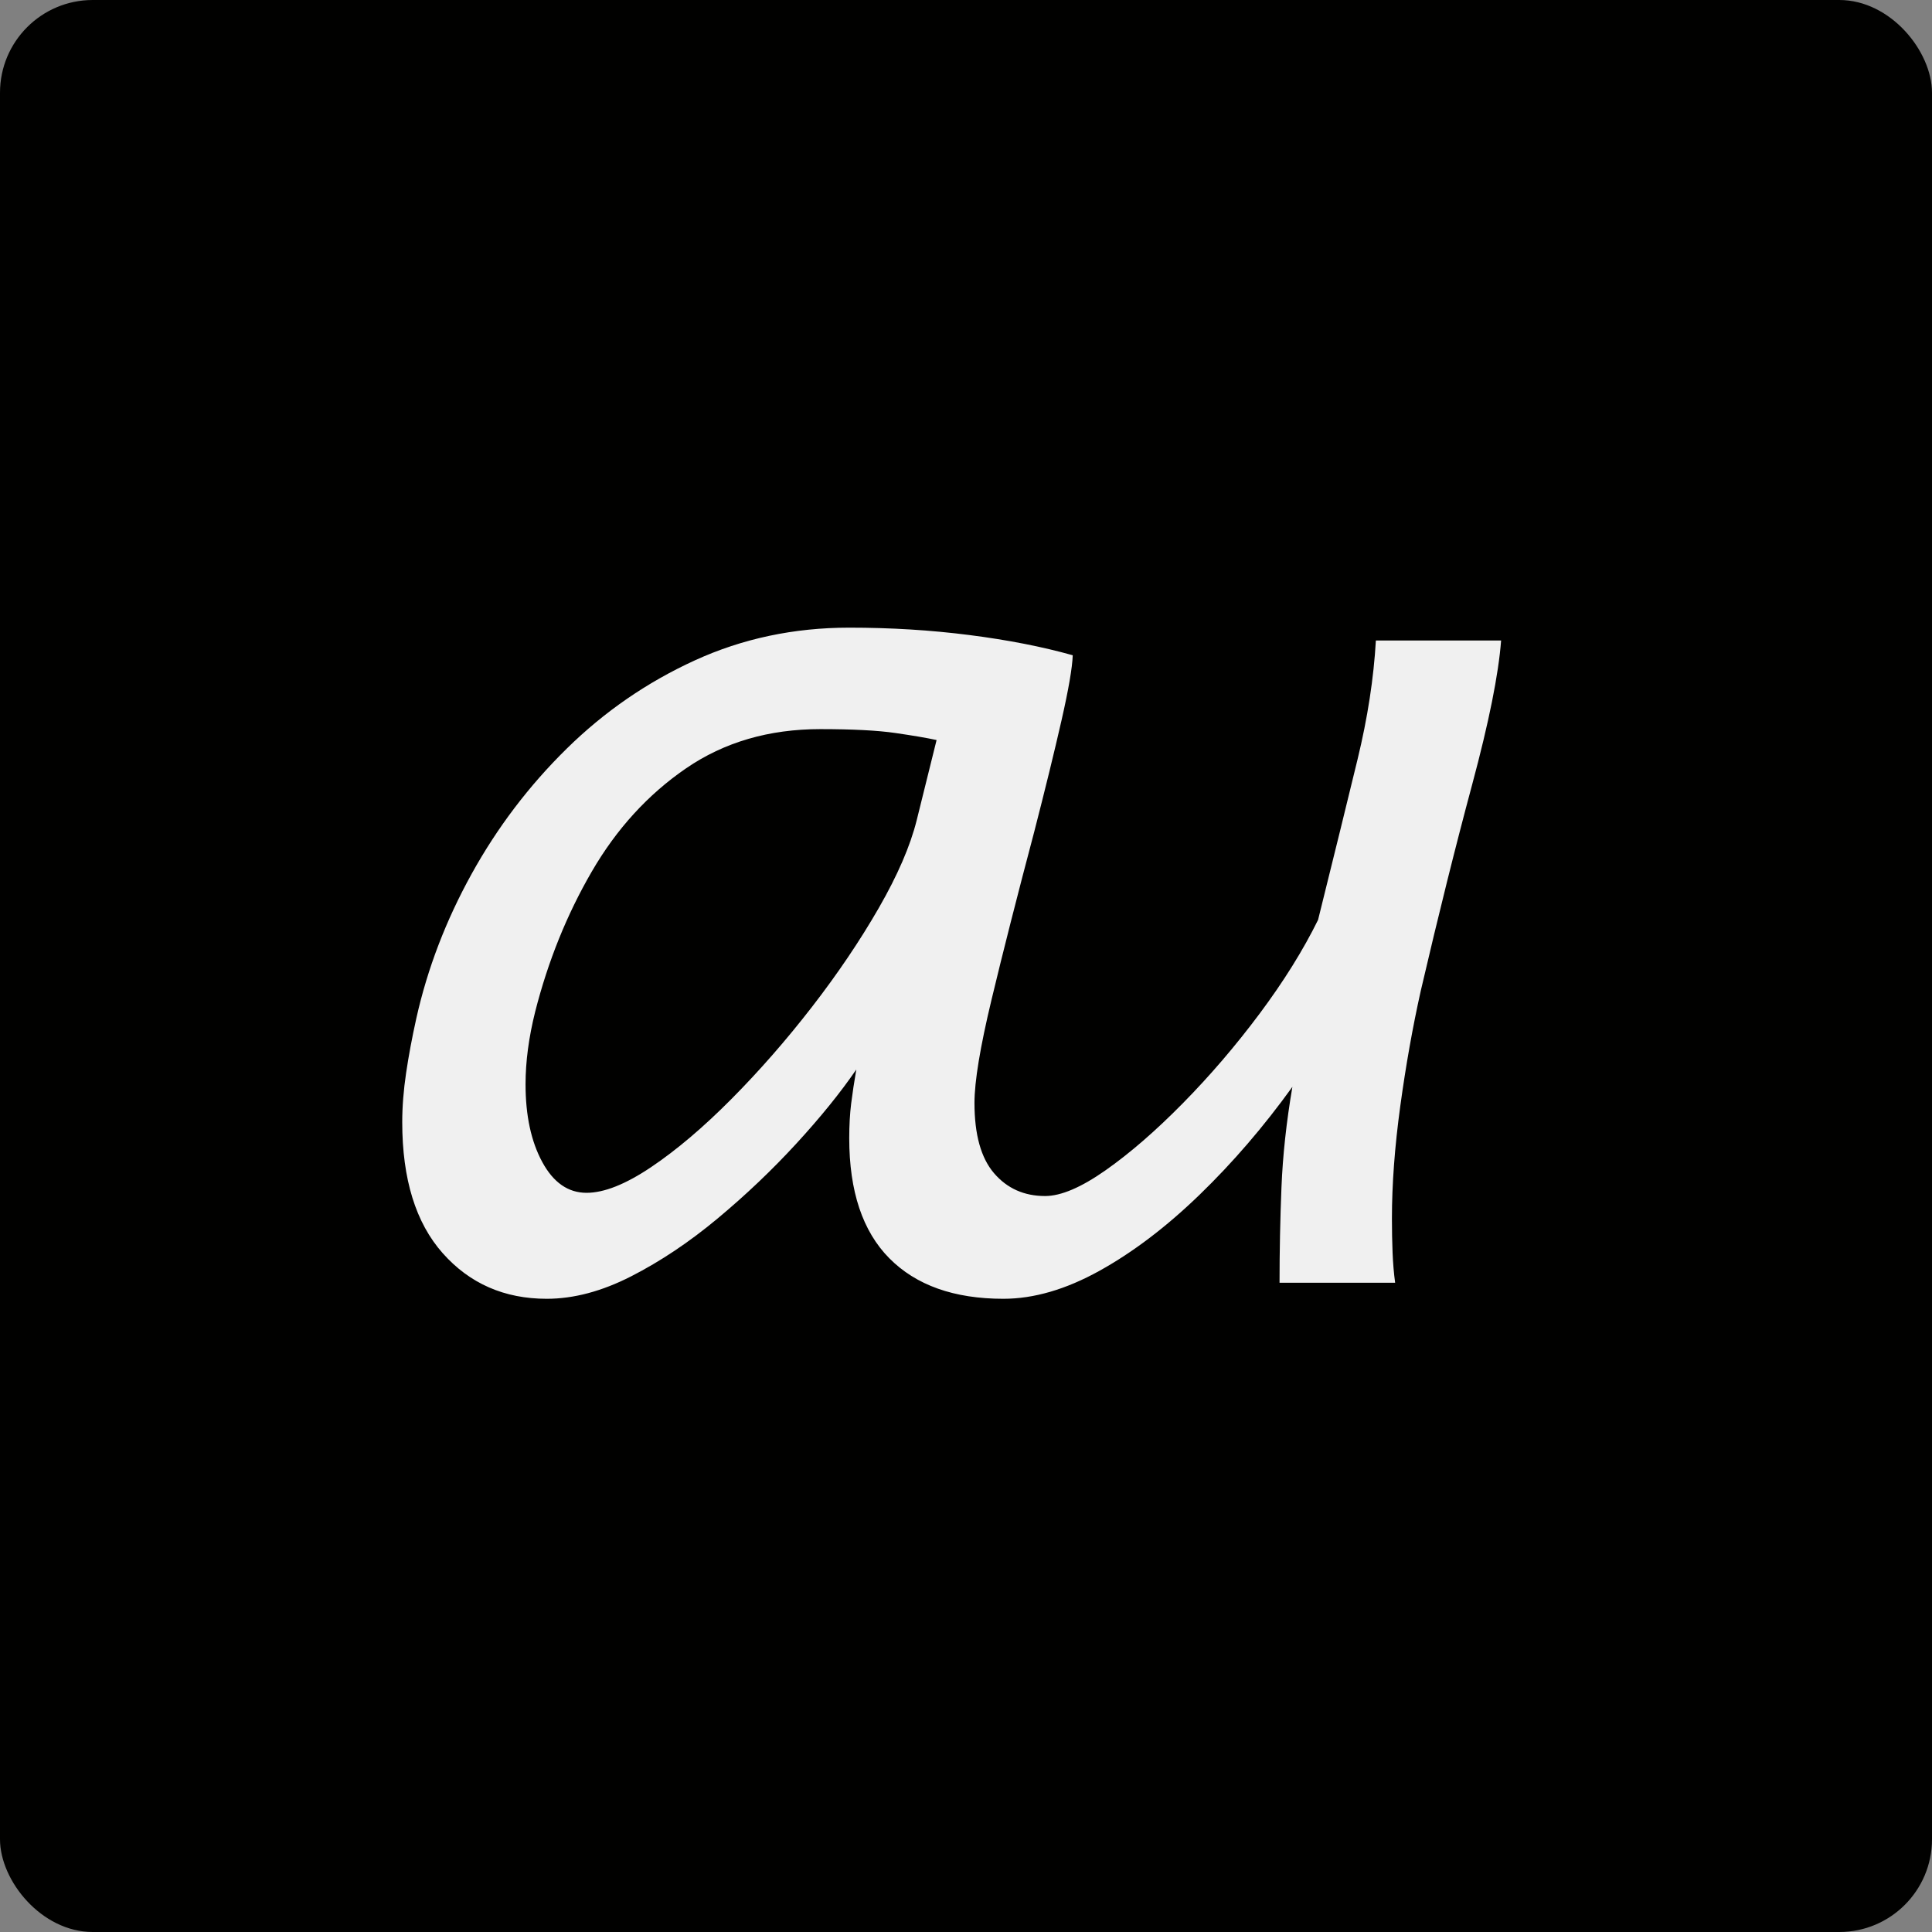 <svg xmlns="http://www.w3.org/2000/svg" width="500" height="500" viewBox="0 0 500 500" fill="none">
    <rect x="0" y="0" width="500" height="500" fill="#808080" stroke="none"/>
    <rect x="0" y="0" width="500" height="500" rx="24" fill="#010100"/>
    <path x="0" y="0" d="M 338.075 165.759 L 370.486 165.759 Q 369.489 178.89 363.007 202.99 Q 356.525 227.091 349.71 256.344 Q 346.552 270.472 344.391 286.262 Q 342.23 302.052 342.23 315.349 Q 342.23 320.003 342.397 324.158 Q 342.563 328.313 343.061 331.97 L 313.144 331.97 Q 313.144 319.67 313.642 307.288 Q 314.141 294.905 316.468 281.276 Q 305.332 296.733 292.45 309.199 Q 279.569 321.665 266.521 328.895 Q 253.474 336.125 241.673 336.125 Q 222.559 336.125 212.17 325.654 Q 201.782 315.183 201.782 294.573 Q 201.782 289.586 202.281 285.597 Q 202.779 281.608 203.61 276.788 Q 197.461 285.763 188.07 295.985 Q 178.679 306.207 167.709 315.349 Q 156.739 324.491 145.354 330.308 Q 133.968 336.125 123.497 336.125 Q 107.042 336.125 96.571 324.324 Q 86.099 312.523 86.099 290.417 Q 86.099 284.434 87.097 277.702 Q 88.094 270.971 89.756 263.491 Q 94.077 244.211 104.05 226.177 Q 114.023 208.143 128.649 193.766 Q 143.276 179.388 161.808 170.912 Q 180.341 162.435 201.782 162.435 Q 217.905 162.435 232.864 164.346 Q 247.823 166.258 259.624 169.582 Q 259.457 174.402 256.715 186.452 Q 253.972 198.503 249.651 215.29 Q 243.002 240.388 238.598 258.754 Q 234.193 277.12 234.193 285.431 Q 234.193 297.731 239.263 303.631 Q 244.332 309.532 252.477 309.532 Q 258.626 309.532 268.1 302.883 Q 277.574 296.235 288.129 285.514 Q 298.683 274.793 307.991 262.328 Q 317.299 249.862 323.116 238.061 Q 329.432 212.631 333.338 196.508 Q 337.244 180.386 338.075 165.759 Z M 219.234 212.298 L 224.387 191.522 Q 220.564 190.691 213.666 189.693 Q 206.769 188.696 194.303 188.696 Q 174.357 188.696 159.565 198.835 Q 144.772 208.974 135.132 225.595 Q 125.491 242.216 120.505 261.829 Q 118.012 271.802 118.012 280.611 Q 118.012 292.744 122.333 300.722 Q 126.655 308.7 133.802 308.7 Q 140.617 308.7 150.506 302.052 Q 160.396 295.404 171.282 284.434 Q 182.169 273.464 192.142 260.582 Q 202.115 247.701 209.428 234.986 Q 216.741 222.271 219.234 212.298 Z" style="fill: rgb(240, 240, 240); text-wrap-mode: nowrap;" id="object-0" transform="translate(18 0)"></path>
</svg>